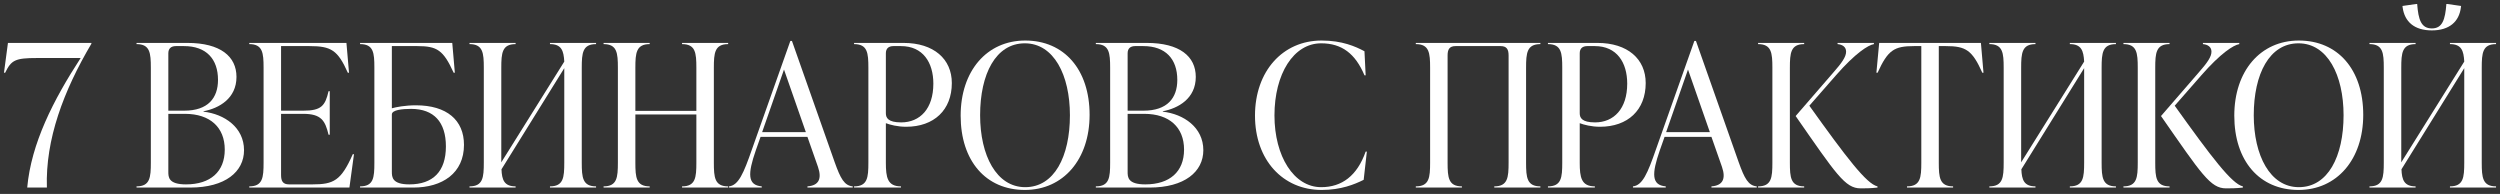 <?xml version="1.0" encoding="UTF-8"?> <svg xmlns="http://www.w3.org/2000/svg" viewBox="0 0 629.12 48.80"><rect x="0" y="0" width="629.12" height="48.80" fill="#333333" stroke="none"/><path fill="white" stroke="none" fill-opacity="1" stroke-width="1" stroke-opacity="1" id="tSvg12b86e944e6" title="Path 1" d="M2 10.8C9 10.8 16 10.8 23 10.8C23 10.867 23 10.933 23 11C16 22.85 11.4 35.1 11.8 47.2C10.15 47.2 8.5 47.2 6.85 47.2C7.85 36.1 13.4 25.2 20.3 14.6C16.65 14.6 13 14.6 9.35 14.6C3.85 14.6 2.85 15.1 1.3 18.3C1.2 18.3 1.1 18.3 1 18.3C1.333 15.8 1.667 13.3 2 10.8Z"></path><path fill="white" stroke="none" fill-opacity="1" stroke-width="1" stroke-opacity="1" id="tSvg1468d38b3be" title="Path 2" d="M51.21 28C51.21 28.033 51.21 28.067 51.21 28.1C56.46 28.7 61.41 32.05 61.41 37.8C61.41 43.2 56.71 47.2 47.86 47.2C43.36 47.2 38.86 47.2 34.36 47.2C34.36 47.1 34.36 47 34.36 46.9C37.76 46.9 37.96 44.65 37.96 40.95C37.96 32.983 37.96 25.017 37.96 17.05C37.96 13.35 37.76 11.1 34.36 11.1C34.36 11 34.36 10.9 34.36 10.8C38.627 10.8 42.894 10.8 47.16 10.8C55.46 10.8 59.51 14.2 59.51 19.35C59.51 24.8 55.11 27.25 51.21 28ZM46.31 11.6C45.627 11.6 44.944 11.6 44.26 11.6C43.06 11.6 42.36 12.2 42.36 13.4C42.36 18.217 42.36 23.033 42.36 27.85C43.694 27.85 45.027 27.85 46.36 27.85C52.36 27.85 54.86 24.65 54.86 20.1C54.86 14.85 51.91 11.6 46.31 11.6ZM46.81 46.4C52.96 46.4 56.56 43.2 56.56 37.65C56.56 32.05 52.86 28.65 46.56 28.65C45.16 28.65 43.76 28.65 42.36 28.65C42.36 33.5 42.36 38.35 42.36 43.2C42.36 44.55 42.36 46.4 46.81 46.4Z"></path><path fill="white" stroke="none" fill-opacity="1" stroke-width="1" stroke-opacity="1" id="tSvg32960704fa" title="Path 3" d="M88.779 38.8C88.879 38.8 88.98 38.8 89.079 38.8C88.696 41.6 88.313 44.4 87.93 47.2C79.529 47.2 71.129 47.2 62.729 47.2C62.729 47.1 62.729 47 62.729 46.9C66.129 46.9 66.329 44.65 66.329 40.95C66.329 32.983 66.329 25.017 66.329 17.05C66.329 13.35 66.129 11.1 62.729 11.1C62.729 11 62.729 10.9 62.729 10.8C70.879 10.8 79.029 10.8 87.18 10.8C87.396 13.3 87.613 15.8 87.829 18.3C87.73 18.3 87.629 18.3 87.529 18.3C84.98 12.6 83.329 11.6 77.879 11.6C75.496 11.6 73.113 11.6 70.729 11.6C70.729 17.017 70.729 22.433 70.729 27.85C72.596 27.85 74.463 27.85 76.329 27.85C80.829 27.85 81.829 26.65 82.68 22.95C82.779 22.95 82.879 22.95 82.98 22.95C82.98 26.6 82.98 30.25 82.98 33.9C82.879 33.9 82.779 33.9 82.68 33.9C81.829 30.35 80.829 28.65 76.329 28.65C74.463 28.65 72.596 28.65 70.729 28.65C70.729 33.783 70.729 38.917 70.729 44.05C70.729 45.55 71.179 46.4 72.729 46.4C74.696 46.4 76.663 46.4 78.629 46.4C83.93 46.4 85.829 45.5 88.779 38.8Z"></path><path fill="white" stroke="none" fill-opacity="1" stroke-width="1" stroke-opacity="1" id="tSvg106dbf41170" title="Path 4" d="M104.66 26.5C112.46 26.5 116.76 30.25 116.76 36.45C116.76 43.55 111.36 47.2 104.01 47.2C99.544 47.2 95.077 47.2 90.61 47.2C90.61 47.1 90.61 47 90.61 46.9C94.01 46.9 94.21 44.7 94.21 41C94.21 33 94.21 25 94.21 17C94.21 13.3 94.01 11.1 90.61 11.1C90.61 11 90.61 10.9 90.61 10.8C98.344 10.8 106.077 10.8 113.81 10.8C114.027 13.3 114.244 15.8 114.46 18.3C114.36 18.3 114.26 18.3 114.16 18.3C111.56 12.6 110.01 11.6 105.01 11.6C102.877 11.6 100.744 11.6 98.61 11.6C98.61 16.817 98.61 22.033 98.61 27.25C99.66 26.95 101.96 26.5 104.66 26.5ZM103.01 46.4C108.96 46.4 112.21 43.15 112.21 36.85C112.21 30.75 109.21 27.4 103.46 27.4C101.26 27.4 98.61 27.65 98.61 28.8C98.61 33.6 98.61 38.4 98.61 43.2C98.61 44.55 98.66 46.4 103.01 46.4Z"></path><path fill="white" stroke="none" fill-opacity="1" stroke-width="1" stroke-opacity="1" id="tSvg48c5e89511" title="Path 5" d="M149.999 10.8C149.999 10.9 149.999 11 149.999 11.1C146.599 11.1 146.399 13.35 146.399 17.05C146.399 25.017 146.399 32.983 146.399 40.95C146.399 44.65 146.599 46.9 149.999 46.9C149.999 47 149.999 47.1 149.999 47.2C146.133 47.2 142.266 47.2 138.399 47.2C138.399 47.1 138.399 47 138.399 46.9C141.799 46.9 141.999 44.65 141.999 40.95C141.999 33.017 141.999 25.083 141.999 17.15C136.733 25.633 131.466 34.117 126.199 42.6C126.299 45.3 126.899 46.9 129.749 46.9C129.749 47 129.749 47.1 129.749 47.2C125.883 47.2 122.016 47.2 118.149 47.2C118.149 47.1 118.149 47 118.149 46.9C121.549 46.9 121.749 44.65 121.749 40.95C121.749 32.983 121.749 25.017 121.749 17.05C121.749 13.35 121.549 11.1 118.149 11.1C118.149 11 118.149 10.9 118.149 10.8C122.016 10.8 125.883 10.8 129.749 10.8C129.749 10.9 129.749 11 129.749 11.1C126.349 11.1 126.149 13.35 126.149 17.05C126.149 24.983 126.149 32.917 126.149 40.85C131.433 32.4 136.716 23.95 141.999 15.5C141.849 12.75 141.299 11.1 138.399 11.1C138.399 11 138.399 10.9 138.399 10.8C142.266 10.8 146.133 10.8 149.999 10.8Z"></path><path fill="white" stroke="none" fill-opacity="1" stroke-width="1" stroke-opacity="1" id="tSvg15741743713" title="Path 6" d="M183.239 10.8C183.239 10.9 183.239 11 183.239 11.1C179.839 11.1 179.639 13.35 179.639 17.05C179.639 25.017 179.639 32.983 179.639 40.95C179.639 44.65 179.839 46.9 183.239 46.9C183.239 47 183.239 47.1 183.239 47.2C179.373 47.2 175.506 47.2 171.639 47.2C171.639 47.1 171.639 47 171.639 46.9C175.039 46.9 175.239 44.65 175.239 40.95C175.239 36.9 175.239 32.85 175.239 28.8C170.123 28.8 165.006 28.8 159.889 28.8C159.889 32.85 159.889 36.9 159.889 40.95C159.889 44.65 160.089 46.9 163.489 46.9C163.489 47 163.489 47.1 163.489 47.2C159.623 47.2 155.756 47.2 151.889 47.2C151.889 47.1 151.889 47 151.889 46.9C155.289 46.9 155.489 44.65 155.489 40.95C155.489 32.983 155.489 25.017 155.489 17.05C155.489 13.35 155.289 11.1 151.889 11.1C151.889 11 151.889 10.9 151.889 10.8C155.756 10.8 159.623 10.8 163.489 10.8C163.489 10.9 163.489 11 163.489 11.1C160.089 11.1 159.889 13.35 159.889 17.05C159.889 20.667 159.889 24.283 159.889 27.9C165.006 27.9 170.123 27.9 175.239 27.9C175.239 24.283 175.239 20.667 175.239 17.05C175.239 13.35 175.039 11.1 171.639 11.1C171.639 11 171.639 10.9 171.639 10.8C175.506 10.8 179.373 10.8 183.239 10.8Z"></path><path fill="white" stroke="none" fill-opacity="1" stroke-width="1" stroke-opacity="1" id="tSvg64221874ed" title="Path 7" d="M199.291 10.3C202.875 20.467 206.458 30.633 210.041 40.8C211.541 45 212.491 46.7 214.591 46.9C214.591 47 214.591 47.1 214.591 47.2C210.791 47.2 206.991 47.2 203.191 47.2C203.191 47.1 203.191 47 203.191 46.9C205.991 46.7 206.891 45.05 205.841 42C204.958 39.483 204.075 36.967 203.191 34.45C199.258 34.45 195.325 34.45 191.391 34.45C190.991 35.583 190.591 36.717 190.191 37.85C188.141 43.75 188.091 46.6 191.691 46.9C191.691 47 191.691 47.1 191.691 47.2C188.941 47.2 186.191 47.2 183.441 47.2C183.441 47.1 183.441 47 183.441 46.9C185.841 46.65 187.141 43.6 189.241 37.55C192.458 28.467 195.675 19.383 198.891 10.3C199.025 10.3 199.158 10.3 199.291 10.3ZM197.291 17.5C195.458 22.75 193.625 28 191.791 33.25C195.458 33.25 199.125 33.25 202.791 33.25C200.958 28 199.125 22.75 197.291 17.5Z"></path><path fill="white" stroke="none" fill-opacity="1" stroke-width="1" stroke-opacity="1" id="tSvgc119b191a4" title="Path 8" d="M214.926 10.8C219.076 10.8 223.226 10.8 227.376 10.8C234.976 10.8 239.526 14.85 239.526 20.9C239.526 27.7 235.026 31.9 228.026 31.9C225.876 31.9 223.976 31.4 222.926 31C222.926 34.317 222.926 37.633 222.926 40.95C222.926 44.65 223.326 46.9 226.726 46.9C226.726 47 226.726 47.1 226.726 47.2C222.793 47.2 218.86 47.2 214.926 47.2C214.926 47.1 214.926 47 214.926 46.9C218.326 46.9 218.526 44.65 218.526 40.95C218.526 32.983 218.526 25.017 218.526 17.05C218.526 13.35 218.326 11.1 214.926 11.1C214.926 11 214.926 10.9 214.926 10.8ZM226.776 30.8C231.526 30.8 234.876 27.35 234.876 21.05C234.876 15.75 232.276 11.6 226.726 11.6C226.093 11.6 225.46 11.6 224.826 11.6C223.626 11.6 222.926 12.2 222.926 13.4C222.926 18.433 222.926 23.467 222.926 28.5C222.926 29.65 223.476 30.8 226.776 30.8Z"></path><path fill="white" stroke="none" fill-opacity="1" stroke-width="1" stroke-opacity="1" id="tSvg1561eae0bb1" title="Path 9" d="M257.895 47.8C248.095 47.8 241.745 40.5 241.745 29.1C241.745 17.9 248.295 10.2 257.995 10.2C267.795 10.2 274.195 17.5 274.195 28.9C274.195 40.1 267.595 47.8 257.895 47.8ZM257.995 47.1C265.295 47.1 269.245 39.4 269.245 29C269.245 18.9 265.195 10.9 257.895 10.9C250.595 10.9 246.645 18.6 246.645 29C246.645 39.1 250.745 47.1 257.995 47.1Z"></path><path fill="white" stroke="none" fill-opacity="1" stroke-width="1" stroke-opacity="1" id="tSvg167e3cf4017" title="Path 10" d="M292.616 28C292.616 28.033 292.616 28.067 292.616 28.1C297.866 28.7 302.816 32.05 302.816 37.8C302.816 43.2 298.116 47.2 289.266 47.2C284.766 47.2 280.266 47.2 275.766 47.2C275.766 47.1 275.766 47 275.766 46.9C279.166 46.9 279.366 44.65 279.366 40.95C279.366 32.983 279.366 25.017 279.366 17.05C279.366 13.35 279.166 11.1 275.766 11.1C275.766 11 275.766 10.9 275.766 10.8C280.033 10.8 284.3 10.8 288.566 10.8C296.866 10.8 300.916 14.2 300.916 19.35C300.916 24.8 296.516 27.25 292.616 28ZM287.716 11.6C287.033 11.6 286.35 11.6 285.666 11.6C284.466 11.6 283.766 12.2 283.766 13.4C283.766 18.217 283.766 23.033 283.766 27.85C285.1 27.85 286.433 27.85 287.766 27.85C293.766 27.85 296.266 24.65 296.266 20.1C296.266 14.85 293.316 11.6 287.716 11.6ZM288.216 46.4C294.366 46.4 297.966 43.2 297.966 37.65C297.966 32.05 294.266 28.65 287.966 28.65C286.566 28.65 285.166 28.65 283.766 28.65C283.766 33.5 283.766 38.35 283.766 43.2C283.766 44.55 283.766 46.4 288.216 46.4Z"></path><path fill="white" stroke="none" fill-opacity="1" stroke-width="1" stroke-opacity="1" id="tSvg1874b87aa7a" title="Path 11" d="M332.567 47.8C322.866 47.8 315.816 40.3 315.816 29.1C315.816 17.9 322.817 10.2 332.567 10.2C337.767 10.2 341.116 11.7 343.366 12.9C343.466 14.917 343.567 16.933 343.666 18.95C343.567 18.95 343.466 18.95 343.366 18.95C341.067 13.5 337.666 10.9 332.466 10.9C325.517 10.9 320.716 18.6 320.716 29.05C320.716 39.35 325.616 47.1 332.466 47.1C337.666 47.1 341.517 44.25 343.666 38.15C343.767 38.15 343.866 38.15 343.966 38.15C343.7 40.517 343.433 42.883 343.166 45.25C340.866 46.4 337.466 47.8 332.567 47.8Z"></path><path fill="white" stroke="none" fill-opacity="1" stroke-width="1" stroke-opacity="1" id="tSvgecda25953a" title="Path 12" d="M367.885 47.2C364.018 47.2 360.151 47.2 356.284 47.2C356.284 47.1 356.284 47 356.284 46.9C359.685 46.9 359.885 44.65 359.885 40.95C359.885 32.983 359.885 25.017 359.885 17.05C359.885 13.35 359.685 11.1 356.284 11.1C356.284 11 356.284 10.9 356.284 10.8C366.735 10.8 377.185 10.8 387.635 10.8C387.635 10.9 387.635 11 387.635 11.1C384.235 11.1 384.034 13.35 384.034 17.05C384.034 25.017 384.034 32.983 384.034 40.95C384.034 44.65 384.235 46.9 387.635 46.9C387.635 47 387.635 47.1 387.635 47.2C383.768 47.2 379.901 47.2 376.034 47.2C376.034 47.1 376.034 47 376.034 46.9C379.435 46.9 379.635 44.65 379.635 40.95C379.635 31.95 379.635 22.95 379.635 13.95C379.635 12.45 379.185 11.6 377.635 11.6C373.851 11.6 370.068 11.6 366.284 11.6C364.735 11.6 364.284 12.45 364.284 13.95C364.284 22.95 364.284 31.95 364.284 40.95C364.284 44.65 364.485 46.9 367.885 46.9C367.885 47 367.885 47.1 367.885 47.2Z"></path><path fill="white" stroke="none" fill-opacity="1" stroke-width="1" stroke-opacity="1" id="tSvg11ef4e3c106" title="Path 13" d="M389.536 10.8C393.687 10.8 397.837 10.8 401.986 10.8C409.587 10.8 414.137 14.85 414.137 20.9C414.137 27.7 409.637 31.9 402.637 31.9C400.486 31.9 398.587 31.4 397.536 31C397.536 34.317 397.536 37.633 397.536 40.95C397.536 44.65 397.937 46.9 401.337 46.9C401.337 47 401.337 47.1 401.337 47.2C397.403 47.2 393.47 47.2 389.536 47.2C389.536 47.1 389.536 47 389.536 46.9C392.937 46.9 393.137 44.65 393.137 40.95C393.137 32.983 393.137 25.017 393.137 17.05C393.137 13.35 392.937 11.1 389.536 11.1C389.536 11 389.536 10.9 389.536 10.8ZM401.387 30.8C406.137 30.8 409.486 27.35 409.486 21.05C409.486 15.75 406.887 11.6 401.337 11.6C400.703 11.6 400.07 11.6 399.437 11.6C398.236 11.6 397.536 12.2 397.536 13.4C397.536 18.433 397.536 23.467 397.536 28.5C397.536 29.65 398.087 30.8 401.387 30.8Z"></path><path fill="white" stroke="none" fill-opacity="1" stroke-width="1" stroke-opacity="1" id="tSvga4076b8582" title="Path 14" d="M426.781 10.3C430.365 20.467 433.948 30.633 437.531 40.8C439.031 45 439.981 46.7 442.082 46.9C442.082 47 442.082 47.1 442.082 47.2C438.281 47.2 434.481 47.2 430.682 47.2C430.682 47.1 430.682 47 430.682 46.9C433.481 46.7 434.382 45.05 433.332 42C432.448 39.483 431.565 36.967 430.682 34.45C426.748 34.45 422.815 34.45 418.882 34.45C418.481 35.583 418.082 36.717 417.682 37.85C415.632 43.75 415.582 46.6 419.182 46.9C419.182 47 419.182 47.1 419.182 47.2C416.432 47.2 413.682 47.2 410.932 47.2C410.932 47.1 410.932 47 410.932 46.9C413.332 46.65 414.632 43.6 416.731 37.55C419.948 28.467 423.165 19.383 426.382 10.3C426.515 10.3 426.648 10.3 426.781 10.3ZM424.781 17.5C422.948 22.75 421.115 28 419.281 33.25C422.948 33.25 426.615 33.25 430.281 33.25C428.448 28 426.615 22.75 424.781 17.5Z"></path><path fill="white" stroke="none" fill-opacity="1" stroke-width="1" stroke-opacity="1" id="tSvgfee2effcdc" title="Path 15" d="M450.418 17.05C450.418 25.017 450.418 32.983 450.418 40.95C450.418 44.65 450.618 46.9 454.017 46.9C454.017 47 454.017 47.1 454.017 47.2C450.151 47.2 446.284 47.2 442.418 47.2C442.418 47.1 442.418 47 442.418 46.9C445.817 46.9 446.017 44.65 446.017 40.95C446.017 32.983 446.017 25.017 446.017 17.05C446.017 13.35 445.817 11.1 442.418 11.1C442.418 11 442.418 10.9 442.418 10.8C446.284 10.8 450.151 10.8 454.017 10.8C454.017 10.9 454.017 11 454.017 11.1C450.618 11.1 450.418 13.35 450.418 17.05ZM462.017 18.95C459.784 21.5 457.551 24.05 455.317 26.6C464.618 39.6 469.717 46.3 472.467 46.9C472.467 47 472.467 47.1 472.467 47.2C470.767 47.4 469.317 47.4 468.217 47.4C464.317 47.4 462.067 43.85 451.868 29.2C455.001 25.583 458.134 21.967 461.267 18.35C463.517 15.8 464.567 14.3 464.567 13C464.567 11.75 463.567 11.2 462.418 11.1C462.418 11 462.418 10.9 462.418 10.8C465.467 10.8 468.517 10.8 471.567 10.8C471.567 10.9 471.567 11 471.567 11.1C470.118 11.35 466.918 13.35 462.017 18.95Z"></path><path fill="white" stroke="none" fill-opacity="1" stroke-width="1" stroke-opacity="1" id="tSvg112236b44be" title="Path 16" d="M498.493 10.8C498.709 13.3 498.926 15.8 499.142 18.3C499.043 18.3 498.942 18.3 498.842 18.3C496.293 12.6 494.692 11.6 489.642 11.6C489.059 11.6 488.476 11.6 487.892 11.6C487.892 21.383 487.892 31.167 487.892 40.95C487.892 44.65 488.092 46.9 491.493 46.9C491.493 47 491.493 47.1 491.493 47.2C487.626 47.2 483.759 47.2 479.892 47.2C479.892 47.1 479.892 47 479.892 46.9C483.293 46.9 483.493 44.65 483.493 40.95C483.493 31.167 483.493 21.383 483.493 11.6C482.892 11.6 482.293 11.6 481.692 11.6C476.642 11.6 475.092 12.6 472.493 18.3C472.392 18.3 472.293 18.3 472.192 18.3C472.426 15.8 472.659 13.3 472.892 10.8C481.426 10.8 489.959 10.8 498.493 10.8Z"></path><path fill="white" stroke="none" fill-opacity="1" stroke-width="1" stroke-opacity="1" id="tSvg11388df4a62" title="Path 17" d="M532.471 10.8C532.471 10.9 532.471 11 532.471 11.1C529.071 11.1 528.87 13.35 528.87 17.05C528.87 25.017 528.87 32.983 528.87 40.95C528.87 44.65 529.071 46.9 532.471 46.9C532.471 47 532.471 47.1 532.471 47.2C528.604 47.2 524.737 47.2 520.87 47.2C520.87 47.1 520.87 47 520.87 46.9C524.27 46.9 524.471 44.65 524.471 40.95C524.471 33.017 524.471 25.083 524.471 17.15C519.204 25.633 513.937 34.117 508.671 42.6C508.771 45.3 509.37 46.9 512.221 46.9C512.221 47 512.221 47.1 512.221 47.2C508.354 47.2 504.487 47.2 500.62 47.2C500.62 47.1 500.62 47 500.62 46.9C504.021 46.9 504.221 44.65 504.221 40.95C504.221 32.983 504.221 25.017 504.221 17.05C504.221 13.35 504.021 11.1 500.62 11.1C500.62 11 500.62 10.9 500.62 10.8C504.487 10.8 508.354 10.8 512.221 10.8C512.221 10.9 512.221 11 512.221 11.1C508.82 11.1 508.62 13.35 508.62 17.05C508.62 24.983 508.62 32.917 508.62 40.85C513.904 32.4 519.187 23.95 524.471 15.5C524.321 12.75 523.77 11.1 520.87 11.1C520.87 11 520.87 10.9 520.87 10.8C524.737 10.8 528.604 10.8 532.471 10.8Z"></path><path fill="white" stroke="none" fill-opacity="1" stroke-width="1" stroke-opacity="1" id="tSvg13c58975b77" title="Path 18" d="M542.361 17.05C542.361 25.017 542.361 32.983 542.361 40.95C542.361 44.65 542.561 46.9 545.961 46.9C545.961 47 545.961 47.1 545.961 47.2C542.094 47.2 538.227 47.2 534.361 47.2C534.361 47.1 534.361 47 534.361 46.9C537.76 46.9 537.961 44.65 537.961 40.95C537.961 32.983 537.961 25.017 537.961 17.05C537.961 13.35 537.76 11.1 534.361 11.1C534.361 11 534.361 10.9 534.361 10.8C538.227 10.8 542.094 10.8 545.961 10.8C545.961 10.9 545.961 11 545.961 11.1C542.561 11.1 542.361 13.35 542.361 17.05ZM553.961 18.95C551.727 21.5 549.494 24.05 547.26 26.6C556.561 39.6 561.661 46.3 564.411 46.9C564.411 47 564.411 47.1 564.411 47.2C562.711 47.4 561.261 47.4 560.161 47.4C556.261 47.4 554.011 43.85 543.811 29.2C546.944 25.583 550.077 21.967 553.211 18.35C555.461 15.8 556.511 14.3 556.511 13C556.511 11.75 555.511 11.2 554.361 11.1C554.361 11 554.361 10.9 554.361 10.8C557.411 10.8 560.461 10.8 563.511 10.8C563.511 10.9 563.511 11 563.511 11.1C562.061 11.35 558.861 13.35 553.961 18.95Z"></path><path fill="white" stroke="none" fill-opacity="1" stroke-width="1" stroke-opacity="1" id="tSvg13715adff4c" title="Path 19" d="M578.403 47.8C568.603 47.8 562.254 40.5 562.254 29.1C562.254 17.9 568.804 10.2 578.504 10.2C588.304 10.2 594.704 17.5 594.704 28.9C594.704 40.1 588.103 47.8 578.403 47.8ZM578.504 47.1C585.804 47.1 589.754 39.4 589.754 29C589.754 18.9 585.703 10.9 578.403 10.9C571.103 10.9 567.153 18.6 567.153 29C567.153 39.1 571.254 47.1 578.504 47.1Z"></path><path fill="white" stroke="none" fill-opacity="1" stroke-width="1" stroke-opacity="1" id="tSvg28c625be21" title="Path 20" d="M611.975 7.65C607.525 7.65 605.125 5.45 604.625 1.9C604.608 1.767 604.591 1.633 604.575 1.5C605.741 1.333 606.908 1.167 608.075 1C608.141 1 608.208 1 608.275 1C608.575 4.95 609.275 7.15 611.975 7.15C614.625 7.15 615.325 4.95 615.625 1C615.691 1 615.758 1 615.825 1C616.991 1.167 618.158 1.333 619.325 1.5C619.308 1.633 619.291 1.767 619.275 1.9C618.825 5.45 616.375 7.65 611.975 7.65ZM628.125 10.8C628.125 10.9 628.125 11 628.125 11.1C624.725 11.1 624.525 13.35 624.525 17.05C624.525 25.017 624.525 32.983 624.525 40.95C624.525 44.65 624.725 46.9 628.125 46.9C628.125 47 628.125 47.1 628.125 47.2C624.258 47.2 620.391 47.2 616.525 47.2C616.525 47.1 616.525 47 616.525 46.9C619.925 46.9 620.125 44.65 620.125 40.95C620.125 33.017 620.125 25.083 620.125 17.15C614.858 25.633 609.591 34.117 604.325 42.6C604.425 45.3 605.025 46.9 607.875 46.9C607.875 47 607.875 47.1 607.875 47.2C604.008 47.2 600.141 47.2 596.275 47.2C596.275 47.1 596.275 47 596.275 46.9C599.675 46.9 599.875 44.65 599.875 40.95C599.875 32.983 599.875 25.017 599.875 17.05C599.875 13.35 599.675 11.1 596.275 11.1C596.275 11 596.275 10.9 596.275 10.8C600.141 10.8 604.008 10.8 607.875 10.8C607.875 10.9 607.875 11 607.875 11.1C604.475 11.1 604.275 13.35 604.275 17.05C604.275 24.983 604.275 32.917 604.275 40.85C609.558 32.4 614.841 23.95 620.125 15.5C619.975 12.75 619.425 11.1 616.525 11.1C616.525 11 616.525 10.9 616.525 10.8C620.391 10.8 624.258 10.8 628.125 10.8Z"></path></svg> 